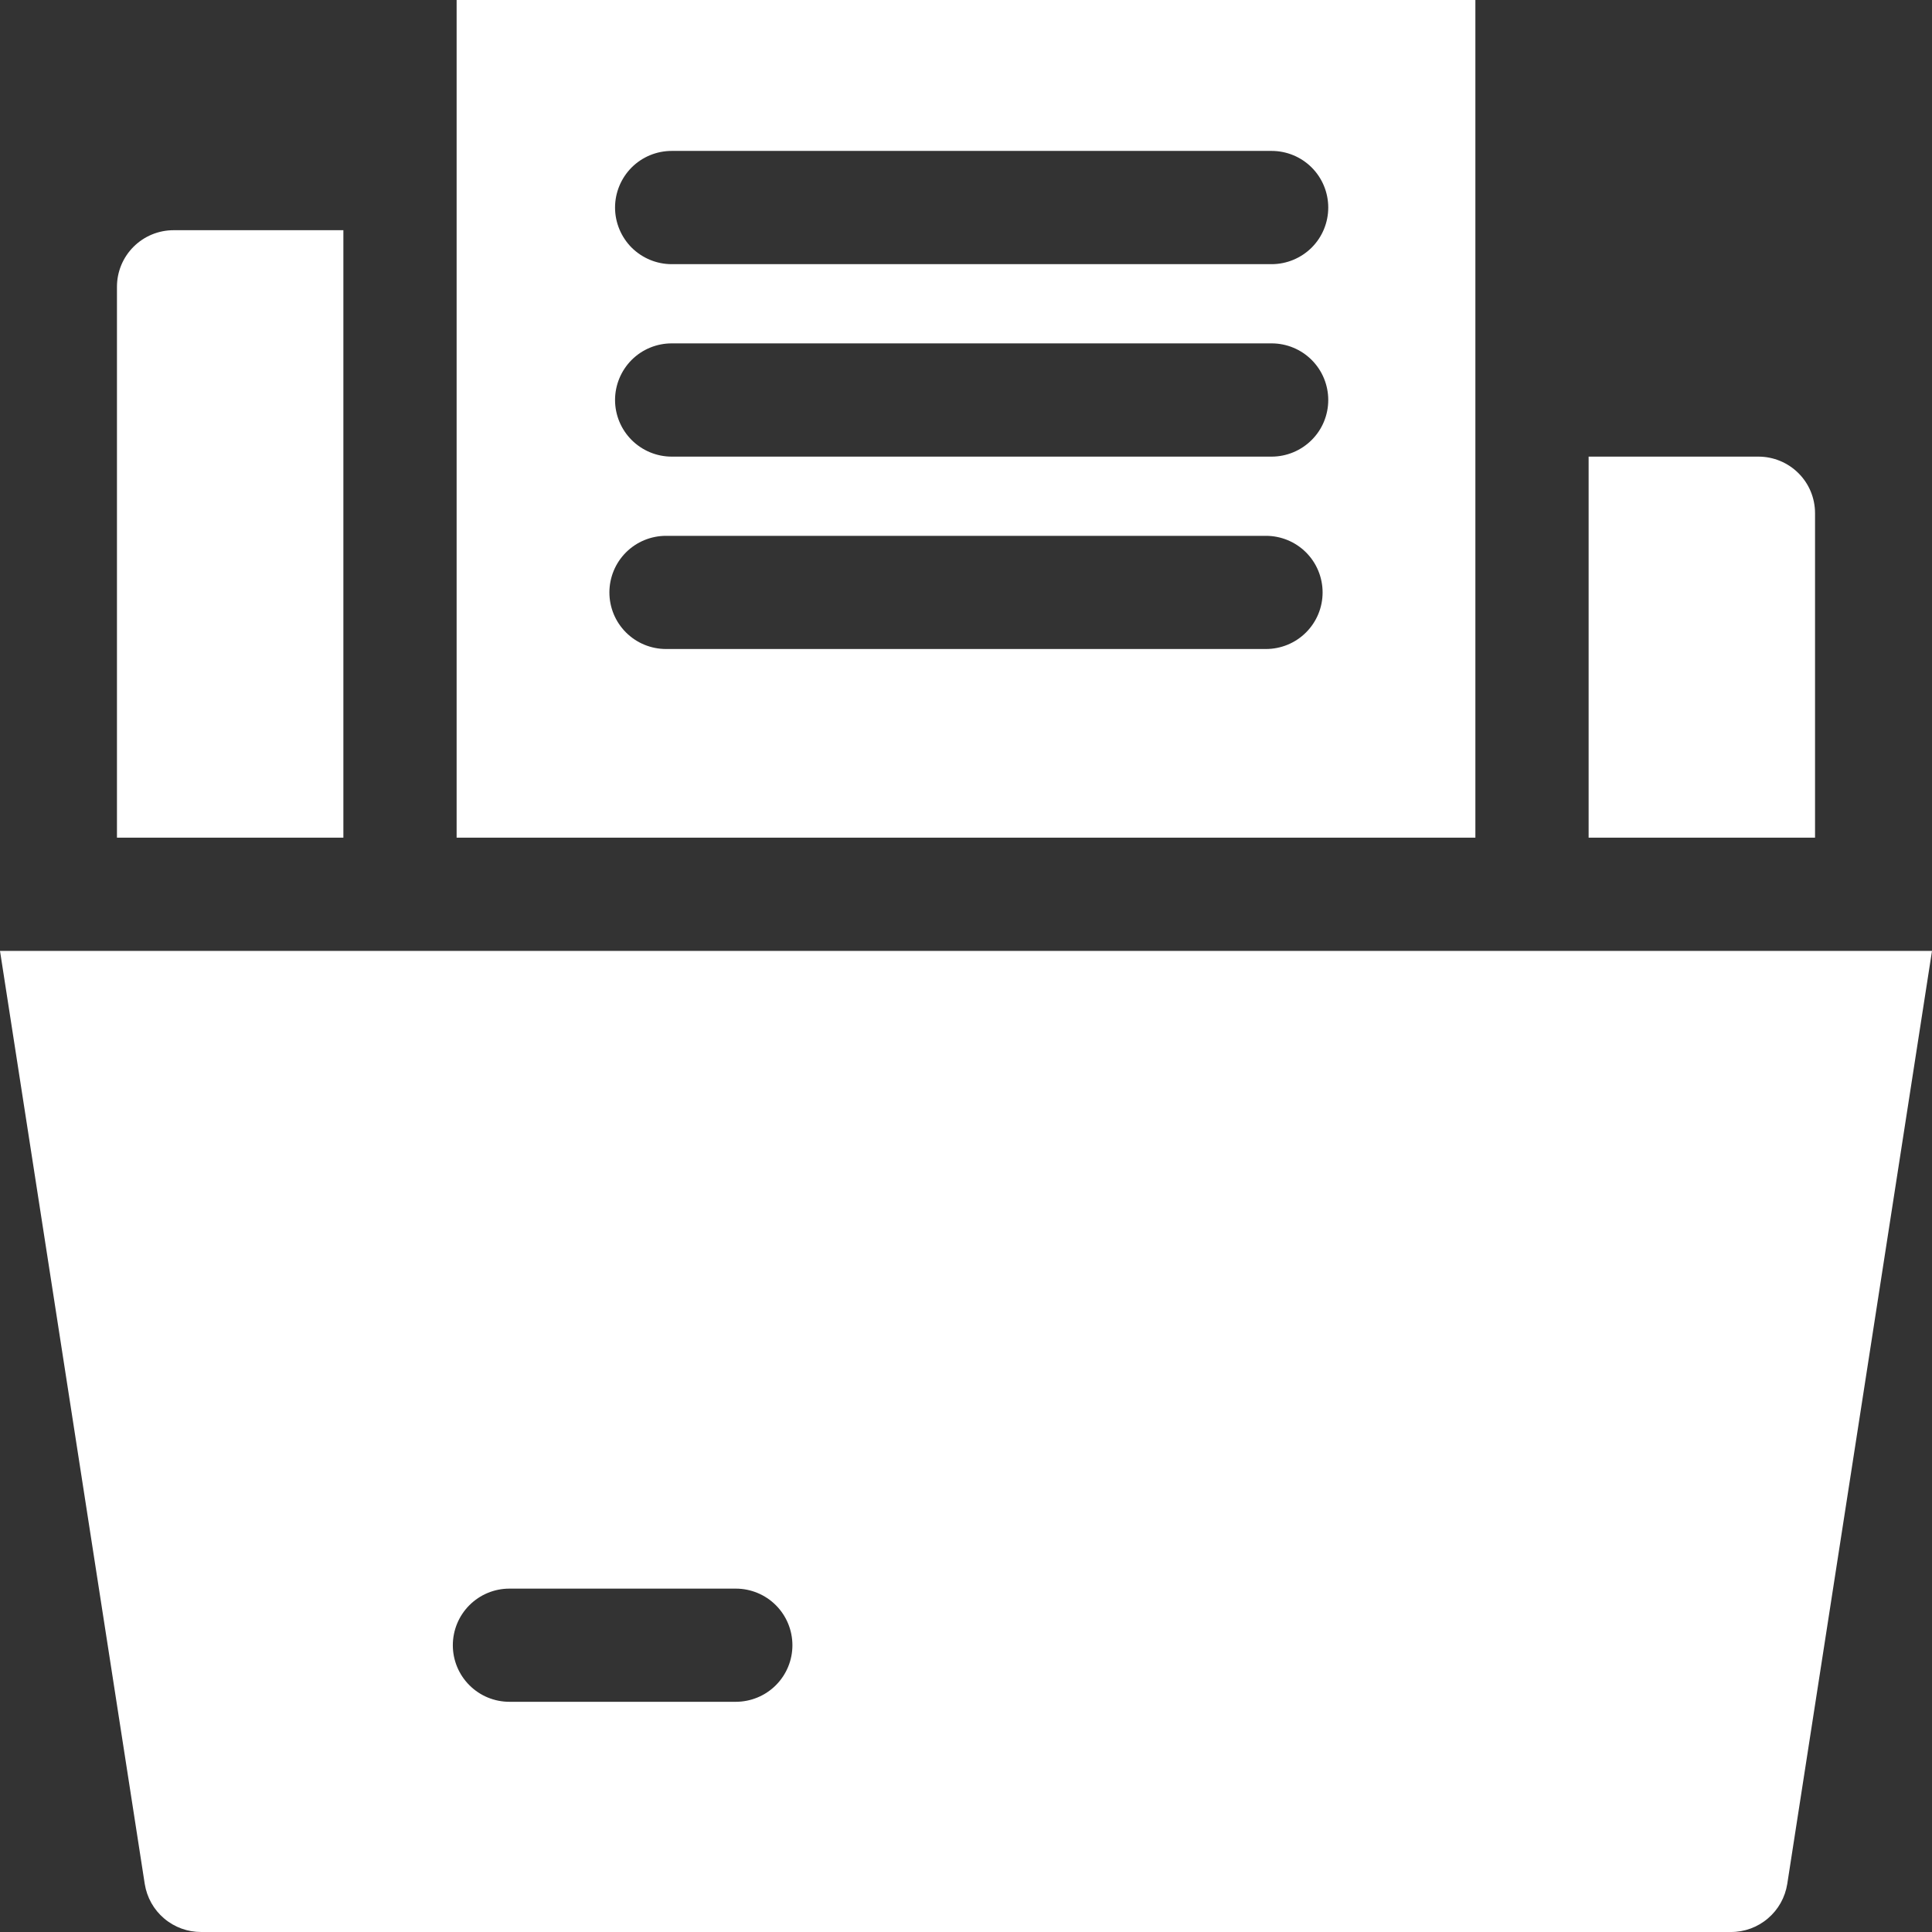 <svg width="26" height="26" viewBox="0 0 26 26" fill="none" xmlns="http://www.w3.org/2000/svg">
<rect x="0" y="0" width="26" height="26" fill="#333333" stroke="none"/>
<path d="M0 12.797L1.948 25.354C1.977 25.535 2.069 25.7 2.209 25.818C2.349 25.937 2.526 26.001 2.71 26H23.293C23.476 26.001 23.653 25.936 23.792 25.817C23.931 25.699 24.023 25.535 24.052 25.354L26 12.797H0ZM9.902 22.902H6.855C6.653 22.902 6.46 22.822 6.317 22.679C6.174 22.536 6.094 22.343 6.094 22.141C6.094 21.939 6.174 21.745 6.317 21.602C6.46 21.459 6.653 21.379 6.855 21.379H9.902C10.104 21.379 10.298 21.459 10.441 21.602C10.584 21.745 10.664 21.939 10.664 22.141C10.664 22.343 10.584 22.536 10.441 22.679C10.298 22.822 10.104 22.902 9.902 22.902Z" fill="white"/>
<path d="M19.855 0H6.145V11.273H19.855V0ZM17.037 8.734H8.963C8.761 8.734 8.567 8.654 8.424 8.511C8.281 8.368 8.201 8.175 8.201 7.973C8.201 7.771 8.281 7.577 8.424 7.434C8.567 7.291 8.761 7.211 8.963 7.211H17.037C17.239 7.211 17.433 7.291 17.576 7.434C17.719 7.577 17.799 7.771 17.799 7.973C17.799 8.175 17.719 8.368 17.576 8.511C17.433 8.654 17.239 8.734 17.037 8.734ZM17.113 6.145H9.039C8.837 6.145 8.643 6.064 8.5 5.921C8.358 5.779 8.277 5.585 8.277 5.383C8.277 5.181 8.358 4.987 8.5 4.844C8.643 4.701 8.837 4.621 9.039 4.621H17.113C17.315 4.621 17.509 4.701 17.652 4.844C17.795 4.987 17.875 5.181 17.875 5.383C17.875 5.585 17.795 5.779 17.652 5.921C17.509 6.064 17.315 6.145 17.113 6.145ZM17.113 3.555H9.039C8.837 3.555 8.643 3.474 8.5 3.332C8.358 3.189 8.277 2.995 8.277 2.793C8.277 2.591 8.358 2.397 8.5 2.254C8.643 2.111 8.837 2.031 9.039 2.031H17.113C17.315 2.031 17.509 2.111 17.652 2.254C17.795 2.397 17.875 2.591 17.875 2.793C17.875 2.995 17.795 3.189 17.652 3.332C17.509 3.474 17.315 3.555 17.113 3.555Z" fill="white"/>
<path d="M4.621 3.098H2.336C2.134 3.098 1.94 3.178 1.797 3.321C1.654 3.464 1.574 3.657 1.574 3.859V11.273H4.621V3.098Z" fill="white"/>
<path d="M24.426 6.906C24.426 6.704 24.346 6.51 24.203 6.368C24.06 6.225 23.866 6.145 23.664 6.145H21.379V11.273H24.426V6.906Z" fill="white"/>
</svg>
